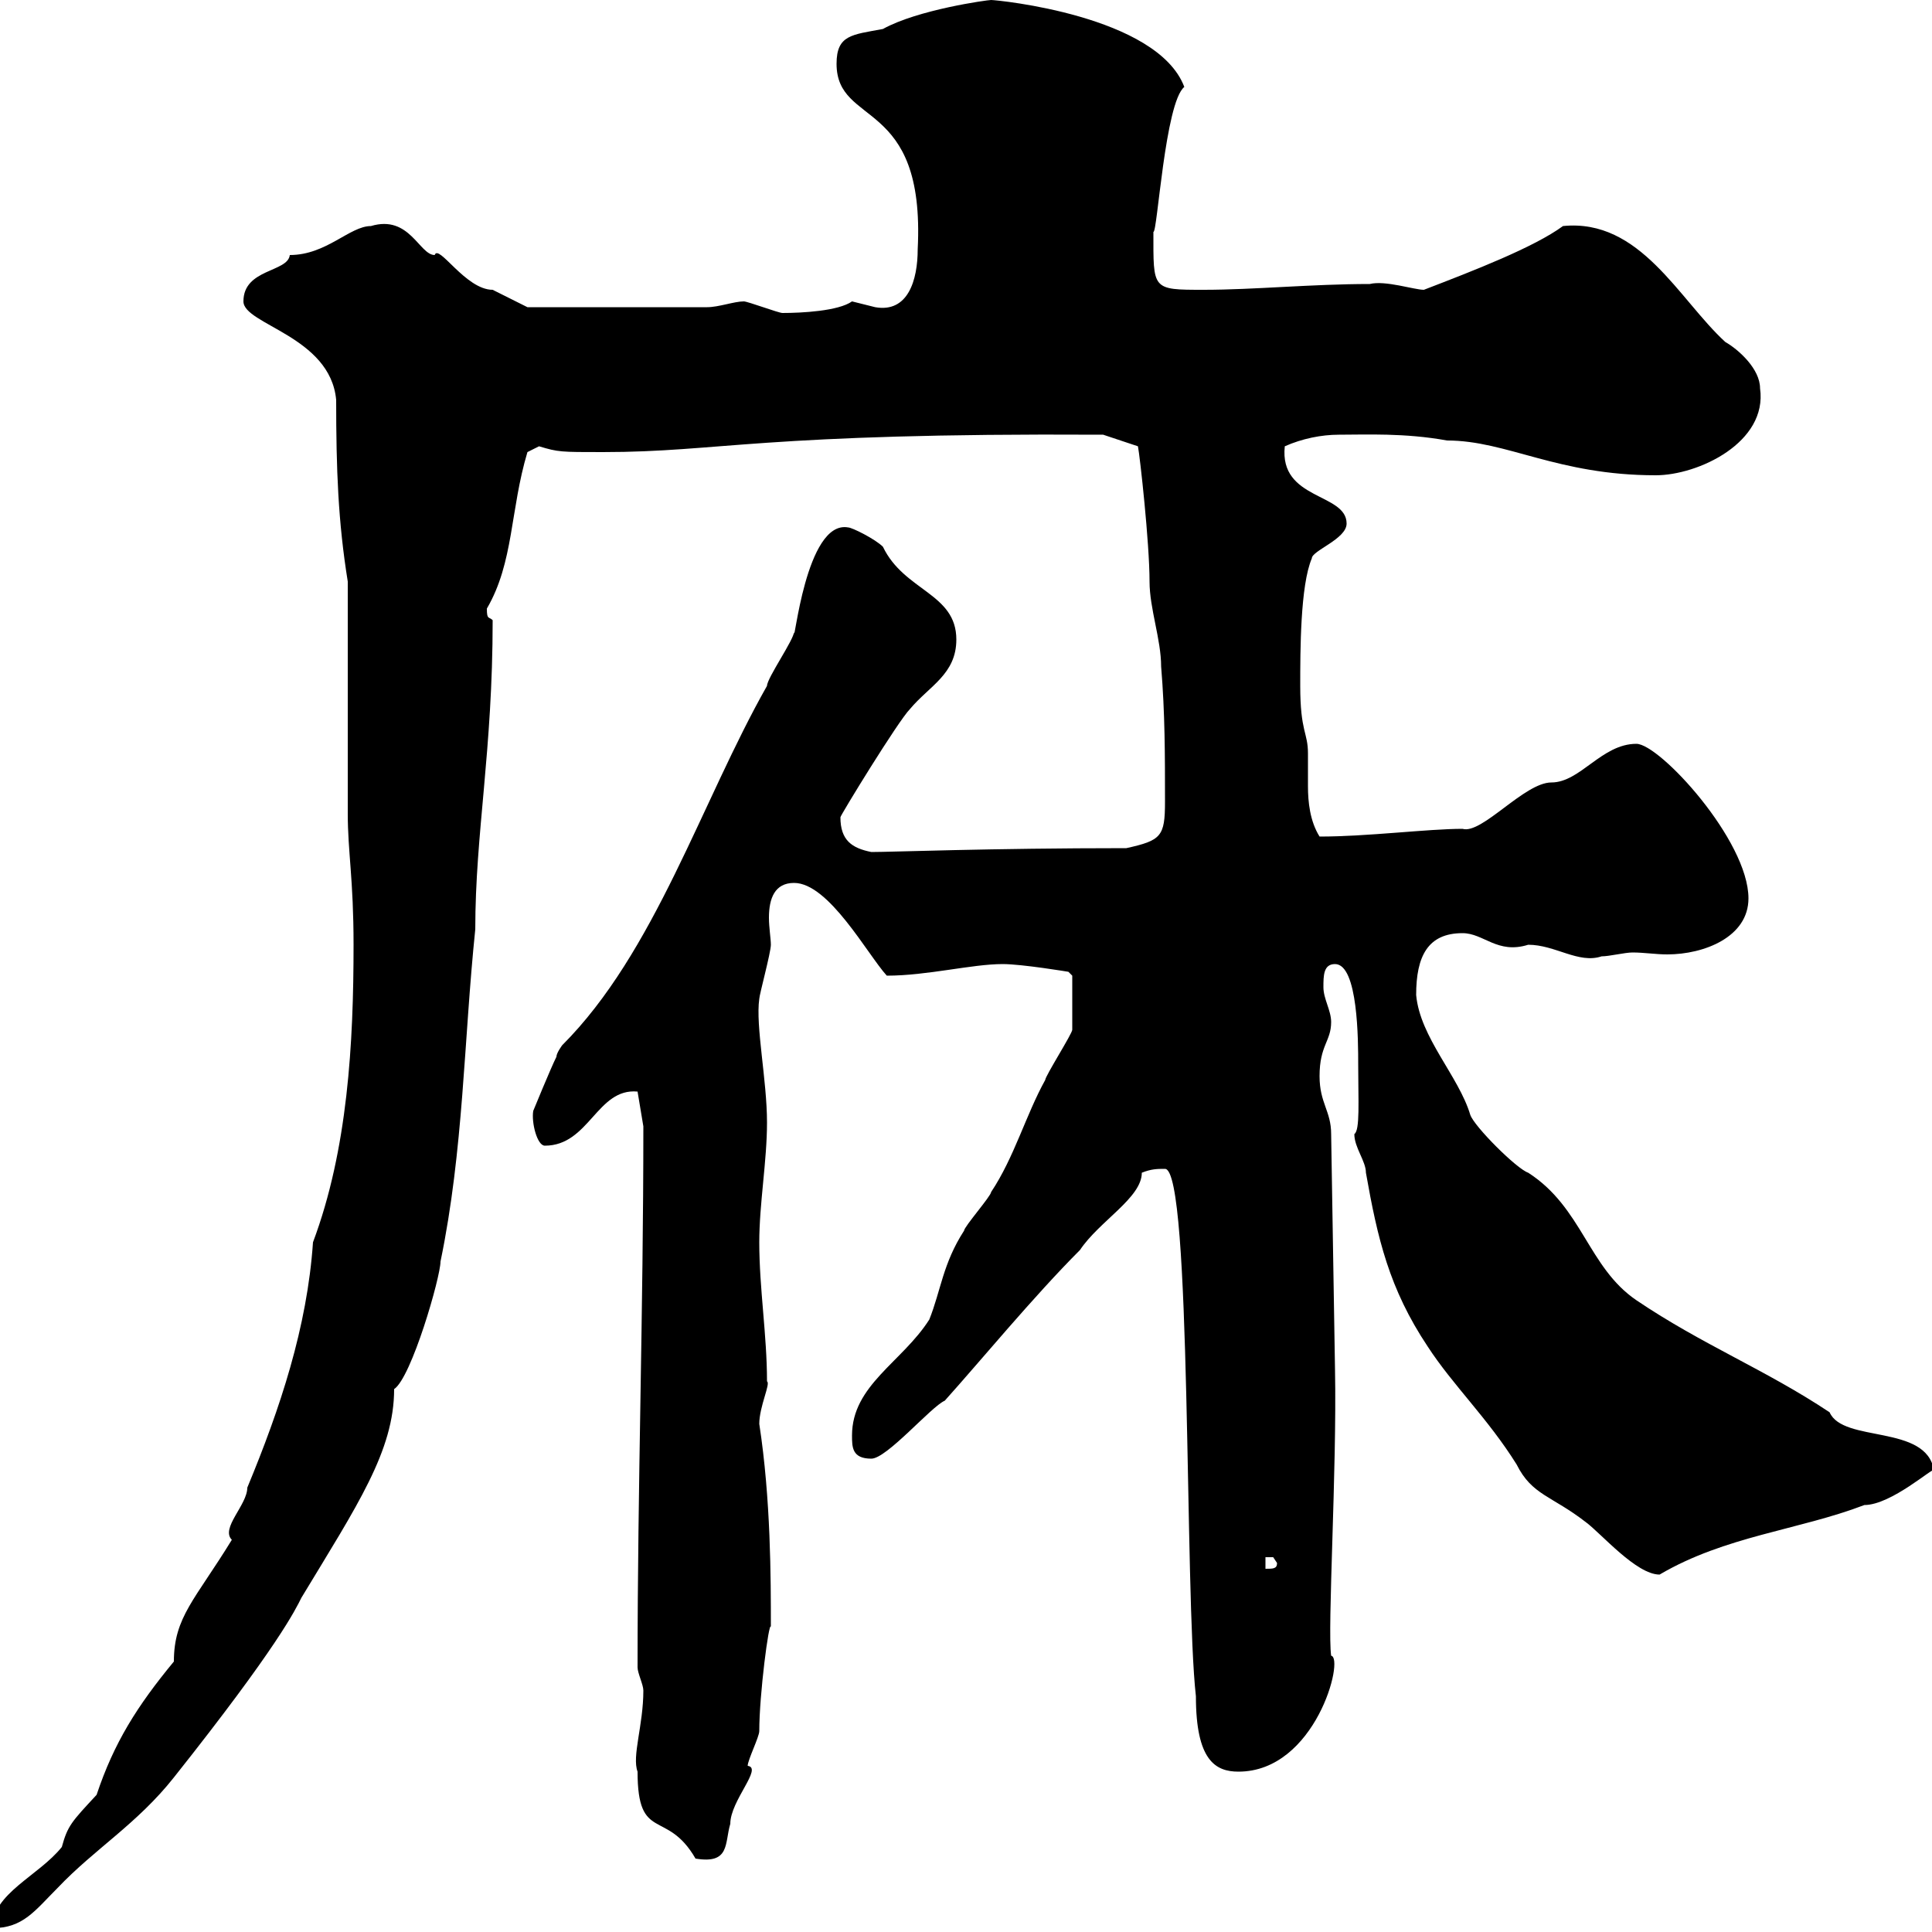 <svg xmlns="http://www.w3.org/2000/svg" xmlns:xlink="http://www.w3.org/1999/xlink" width="300" height="300"><path d="M36 239.10C30.30 248.40 27 251.10 27 258C21.30 264.90 17.70 270.60 15 278.70C11.10 282.90 10.50 283.50 9.60 286.80C6 291.30-1.20 294-1.20 299.40C3.60 299.40 5.40 296.70 9 293.10C14.70 287.10 21.30 283.20 27 276C43.20 255.60 45.90 249.90 46.80 248.10C55.50 233.70 61.20 225.30 61.20 215.70C63.90 213.90 68.40 198.30 68.40 195.90C72 178.50 72 161.70 73.80 144.30C73.80 129.30 76.50 116.70 76.50 96.30C75.90 95.70 75.60 96.30 75.60 94.50C79.80 87.30 79.20 79.20 81.90 70.20C81.90 70.20 83.70 69.30 83.70 69.30C86.70 70.20 87 70.20 93.60 70.20C111.90 70.20 117.90 67.20 171.30 67.50L176.70 69.30C177 70.80 178.50 84.30 178.50 90.30C178.50 94.50 180.30 99.30 180.30 103.50C180.90 110.70 180.90 117.30 180.90 124.50C180.90 129.90 180.30 130.50 174.90 131.70C153.60 131.70 138.60 132.30 135.30 132.30C132.30 131.70 130.50 130.50 130.50 126.90C130.50 126.60 139.50 111.90 141.30 110.10C144.30 106.50 148.50 104.70 148.50 99.30C148.50 92.10 140.40 91.80 137.10 84.90C135.90 83.70 132.30 81.90 131.70 81.90C125.10 80.70 123.30 100.80 123.30 98.10C123.30 99.30 119.10 105.30 119.10 106.50C108.90 124.50 101.70 147.90 87.30 162.30C87.30 162.30 86.40 163.50 86.40 164.10C85.50 165.90 82.80 172.50 82.80 172.50C82.50 174.30 83.40 177.90 84.60 177.90C91.50 177.90 92.70 168.90 99 169.50L99.90 174.90C99.90 204 99 230.40 99 258.90C99 259.80 99.90 261.60 99.90 262.50C99.90 267.90 98.10 272.70 99 275.10C99 286.20 103.50 280.80 108 288.60C113.40 289.50 112.50 286.20 113.40 283.20C113.40 279.60 118.50 274.50 116.10 274.20C116.10 273.30 117.90 269.70 117.90 268.80C117.90 263.10 119.40 251.70 119.70 252.60C119.70 245.10 119.70 232.80 117.90 221.10C117.90 218.40 119.70 214.80 119.10 214.50C119.10 207.30 117.90 200.10 117.90 192.90C117.90 186.90 119.10 180.30 119.10 174.30C119.10 167.70 117.30 159.30 117.90 155.10C117.90 154.50 119.70 147.90 119.70 146.70C119.70 145.80 119.40 144 119.40 142.50C119.40 139.50 120.30 137.10 123.30 137.10C128.70 137.10 134.70 148.20 137.70 151.50C144 151.50 150.90 149.70 155.70 149.70C158.70 149.70 165.90 150.90 165.90 150.90L166.50 151.50C166.50 153.30 166.50 158.40 166.50 159.90C166.50 160.50 162.30 167.10 162.30 167.70C159.30 173.10 157.50 179.70 153.90 185.10C153.90 185.70 149.70 190.50 149.70 191.10C146.40 196.20 146.10 200.40 144.30 204.90C140.10 211.50 132.30 215.10 132.30 222.90C132.30 224.70 132.30 226.50 135.30 226.50C137.70 226.50 144.60 218.40 146.70 217.50C152.10 211.50 160.50 201.30 167.70 194.10C170.70 189.60 177.30 186 177.30 182.10C178.80 181.50 179.70 181.50 180.90 181.50C185.10 181.50 183.90 247.50 185.70 263.40C185.70 273.30 188.70 275.10 192.30 275.10C204.30 275.10 208.80 257.40 206.70 257.10C206.10 252.90 207.60 228.30 207.30 212.70L206.70 176.10C206.70 172.50 204.90 171.30 204.90 167.10C204.90 162.30 206.70 161.70 206.70 158.70C206.70 156.90 205.50 155.10 205.50 153.30C205.50 151.50 205.50 149.70 207.30 149.70C210.90 149.70 210.90 161.70 210.90 165.30C210.90 171 211.20 175.50 210.30 176.10C210.30 178.20 212.10 180.30 212.10 182.10C213.90 192.30 215.70 200.10 221.70 209.10C225.60 215.10 231 220.20 235.50 227.40C237.90 232.20 240.90 232.20 246.30 236.40C248.70 238.20 254.10 244.50 257.70 244.50C267.90 238.50 279.30 237.60 289.50 233.70C293.70 233.70 300.30 227.70 300.30 228.30C299.10 221.10 286.20 224.10 284.10 219.30C274.20 212.70 264.30 208.80 254.10 201.90C246.60 196.80 245.70 187.50 237.30 182.10C235.50 181.50 228.90 174.90 228.30 173.10C226.50 167.10 220.50 161.10 219.90 154.50C219.90 148.50 221.70 144.90 227.10 144.90C230.40 144.90 232.50 148.20 237.30 146.70C241.50 146.70 245.10 149.70 248.70 148.50C249.90 148.50 252.30 147.90 253.50 147.90C255.30 147.90 257.10 148.20 258.90 148.20C264.60 148.20 271.50 145.50 271.50 139.50C271.50 130.50 257.70 115.50 254.10 115.50C248.70 115.50 245.40 121.50 240.90 121.50C236.70 121.50 230.10 129.60 227.10 128.70C221.70 128.70 212.40 129.90 204.90 129.90C203.40 127.50 203.10 124.50 203.10 122.10C203.10 120.30 203.10 118.80 203.10 117C203.10 113.70 201.90 113.70 201.90 106.50C201.90 101.10 201.90 90.90 203.70 86.70C203.70 85.50 209.10 83.70 209.10 81.30C209.10 76.50 198.60 77.70 199.50 69.30C202.20 68.10 205.20 67.50 207.90 67.50C212.10 67.50 218.10 67.20 224.70 68.40C234 68.40 241.80 73.80 257.10 73.80C263.70 73.80 274.50 68.70 273.30 60.30C273.30 57.30 270 54.30 267.90 53.10C260.70 46.50 254.70 33.90 242.70 35.10C238.20 38.40 228.90 42 221.10 45C219.60 45 215.10 43.50 212.70 44.10C203.70 44.10 194.70 45 186.90 45C178.80 45 179.10 45 179.10 36C179.70 36.30 180.90 15.90 183.90 13.50C179.70 2.40 154.80 0 153.90 0C153.30 0 142.50 1.50 137.10 4.50C132.30 5.40 129.90 5.40 129.90 9.90C129.90 19.80 143.70 15 142.50 38.70C142.50 43.50 141 48.60 135.90 47.70C135.90 47.70 132.30 46.80 132.30 46.80C130.20 48.30 124.50 48.60 121.50 48.60C120.90 48.60 116.10 46.80 115.50 46.80C114 46.80 111.60 47.70 109.80 47.70L81.90 47.70C81.90 47.70 78.30 45.90 76.50 45C72.30 45 68.10 37.80 67.50 39.60C65.10 39.60 63.60 33.30 57.60 35.10C54.30 35.10 50.70 39.60 45 39.60C44.70 42.30 37.80 41.70 37.80 46.80C37.80 50.40 51.30 52.20 52.20 62.10C52.20 72.90 52.50 81 54 90.30C54 95.70 54 120.90 54 126.30C54 132.30 54.90 136.50 54.90 146.70C54.90 162 54 178.50 48.60 192.90C47.70 206.10 43.50 218.70 38.40 231C38.40 233.70 34.20 237.30 36 239.10ZM196.50 241.80C196.50 241.80 196.50 241.80 197.70 241.80C197.70 241.80 198.30 242.70 198.30 242.70C198.30 243.60 197.70 243.60 196.50 243.60Z"/></svg>